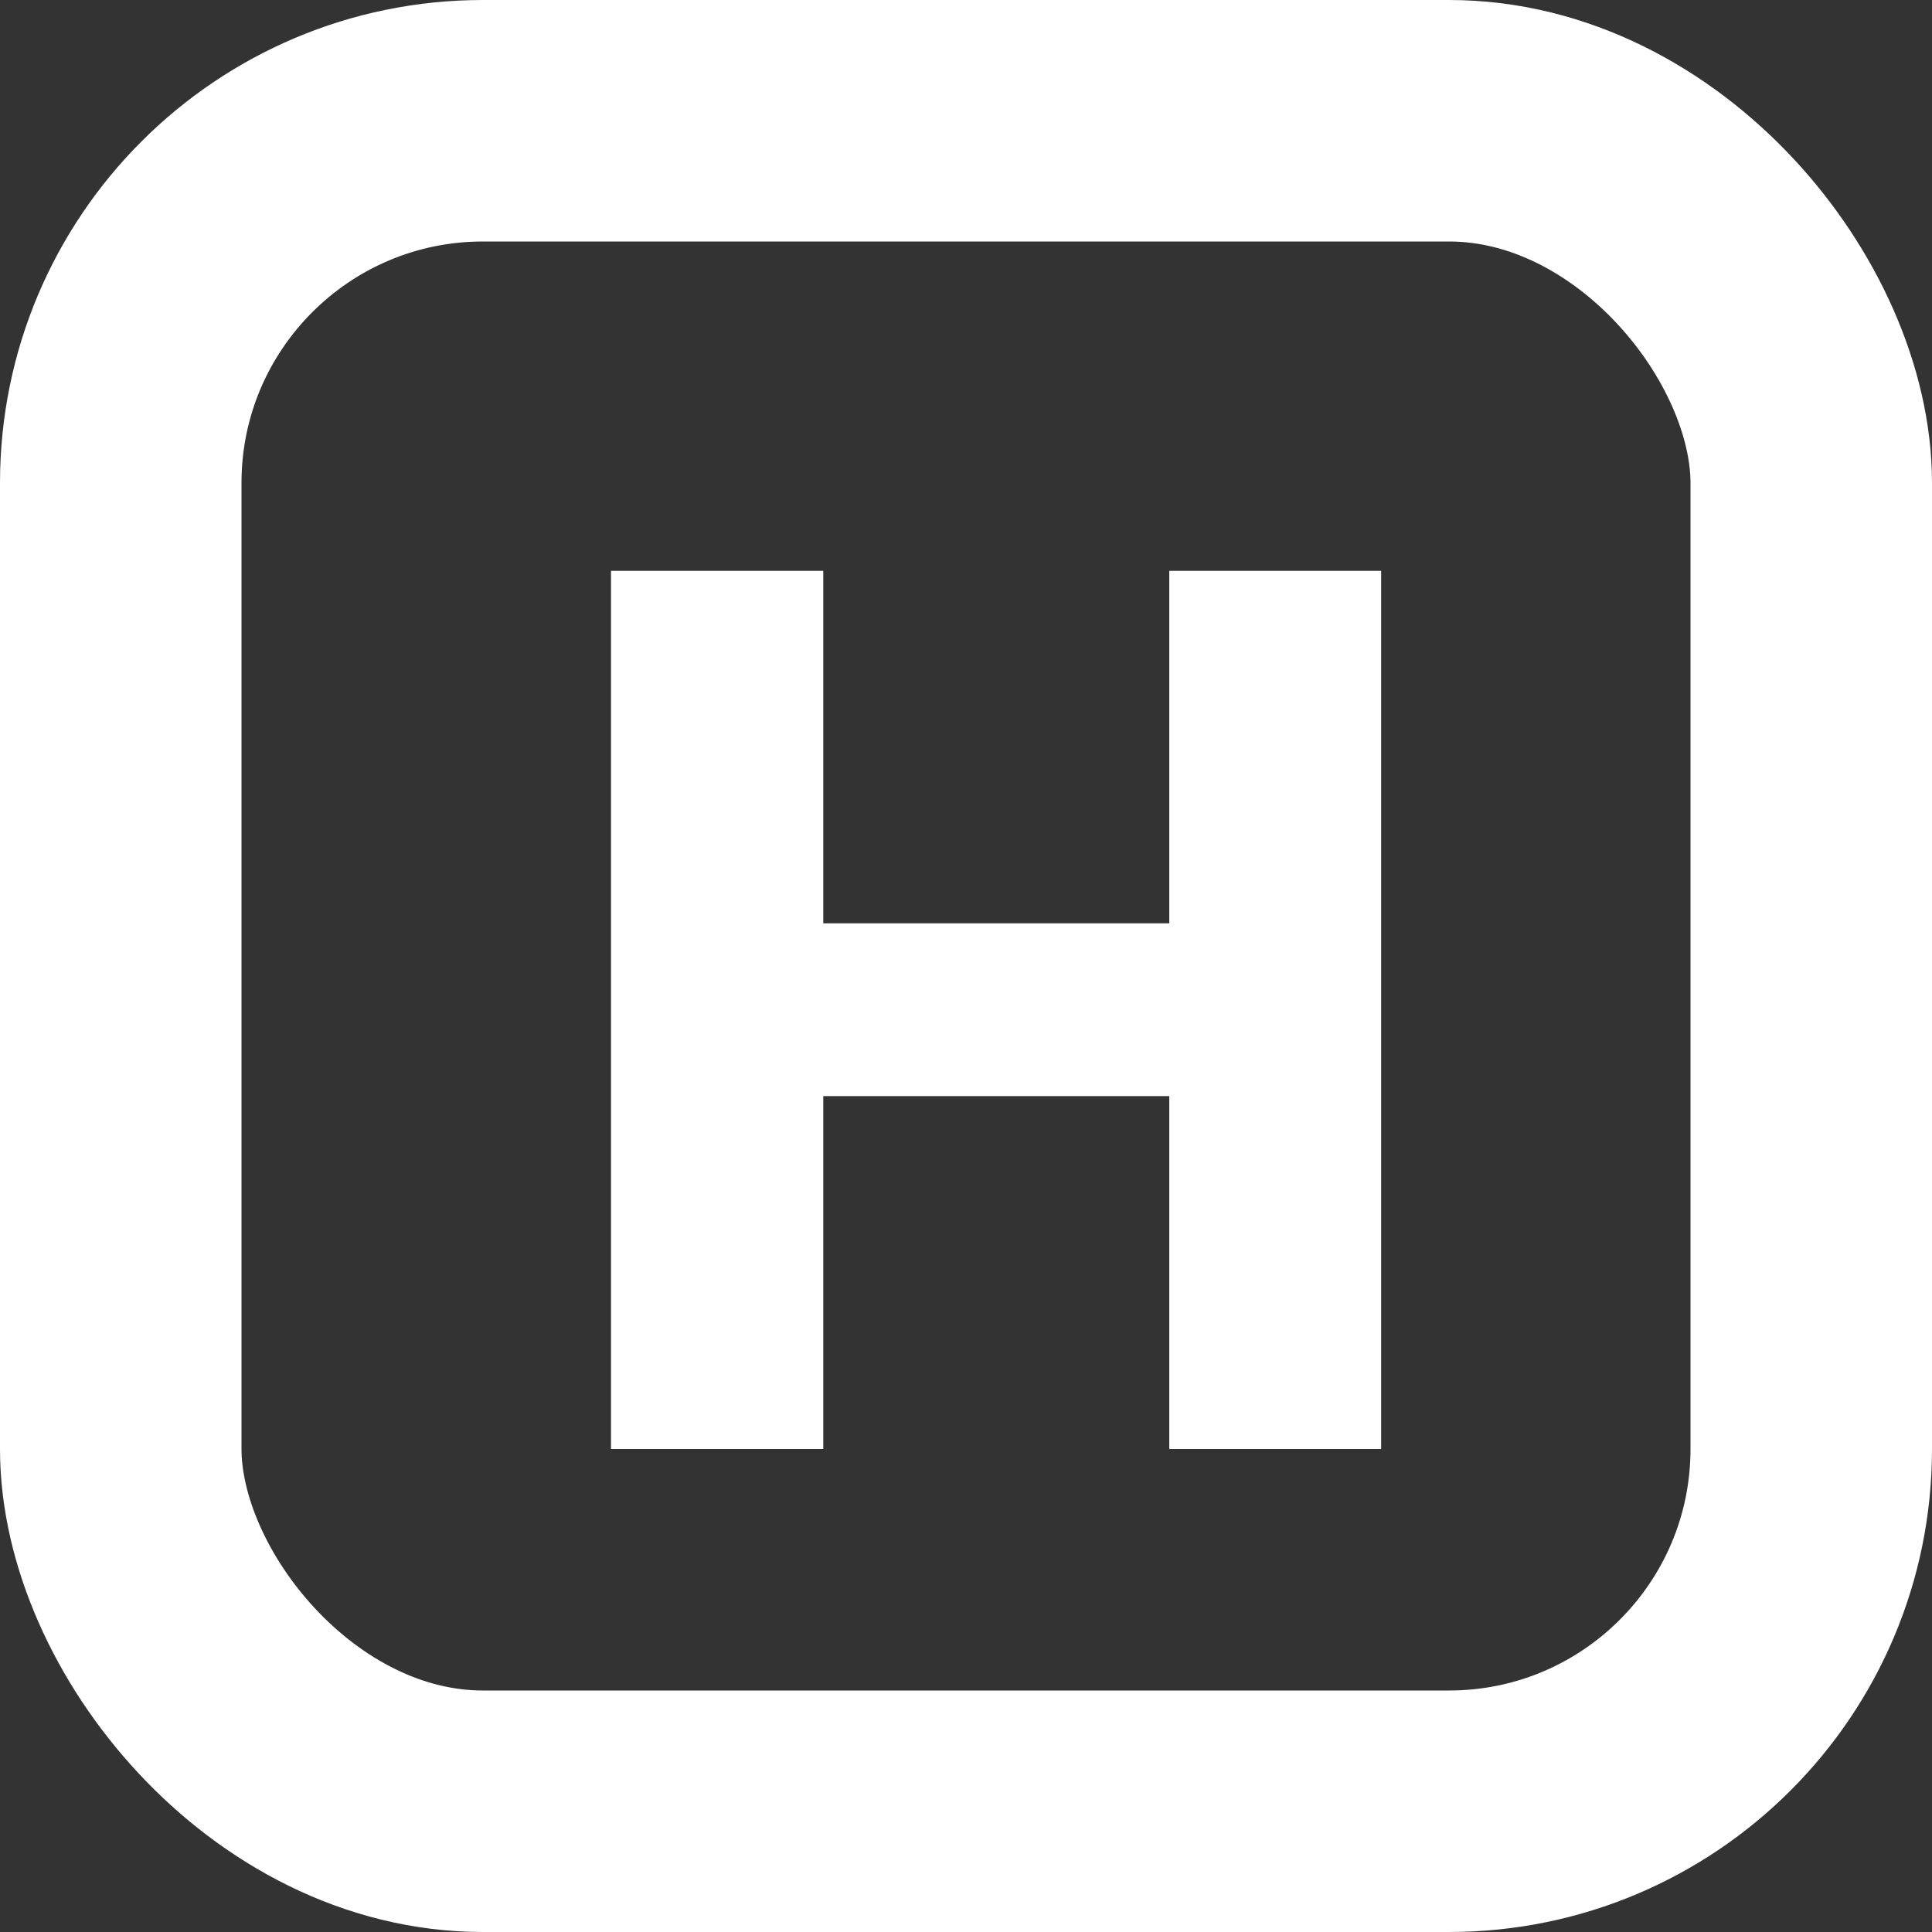 <svg width="32" height="32" viewBox="0 0 32 32" fill="none" xmlns="http://www.w3.org/2000/svg">
<rect x="0" y="0" width="32" height="32" fill="#333333" stroke="none"/>
<path d="M10.12 24V9.455H13.636V15.293H19.367V9.455H22.876V24H19.367V18.155H13.636V24H10.12Z" fill="white"/>
<rect x="2" y="2" width="28" height="28" rx="6" stroke="white" stroke-width="4"/>
</svg>
